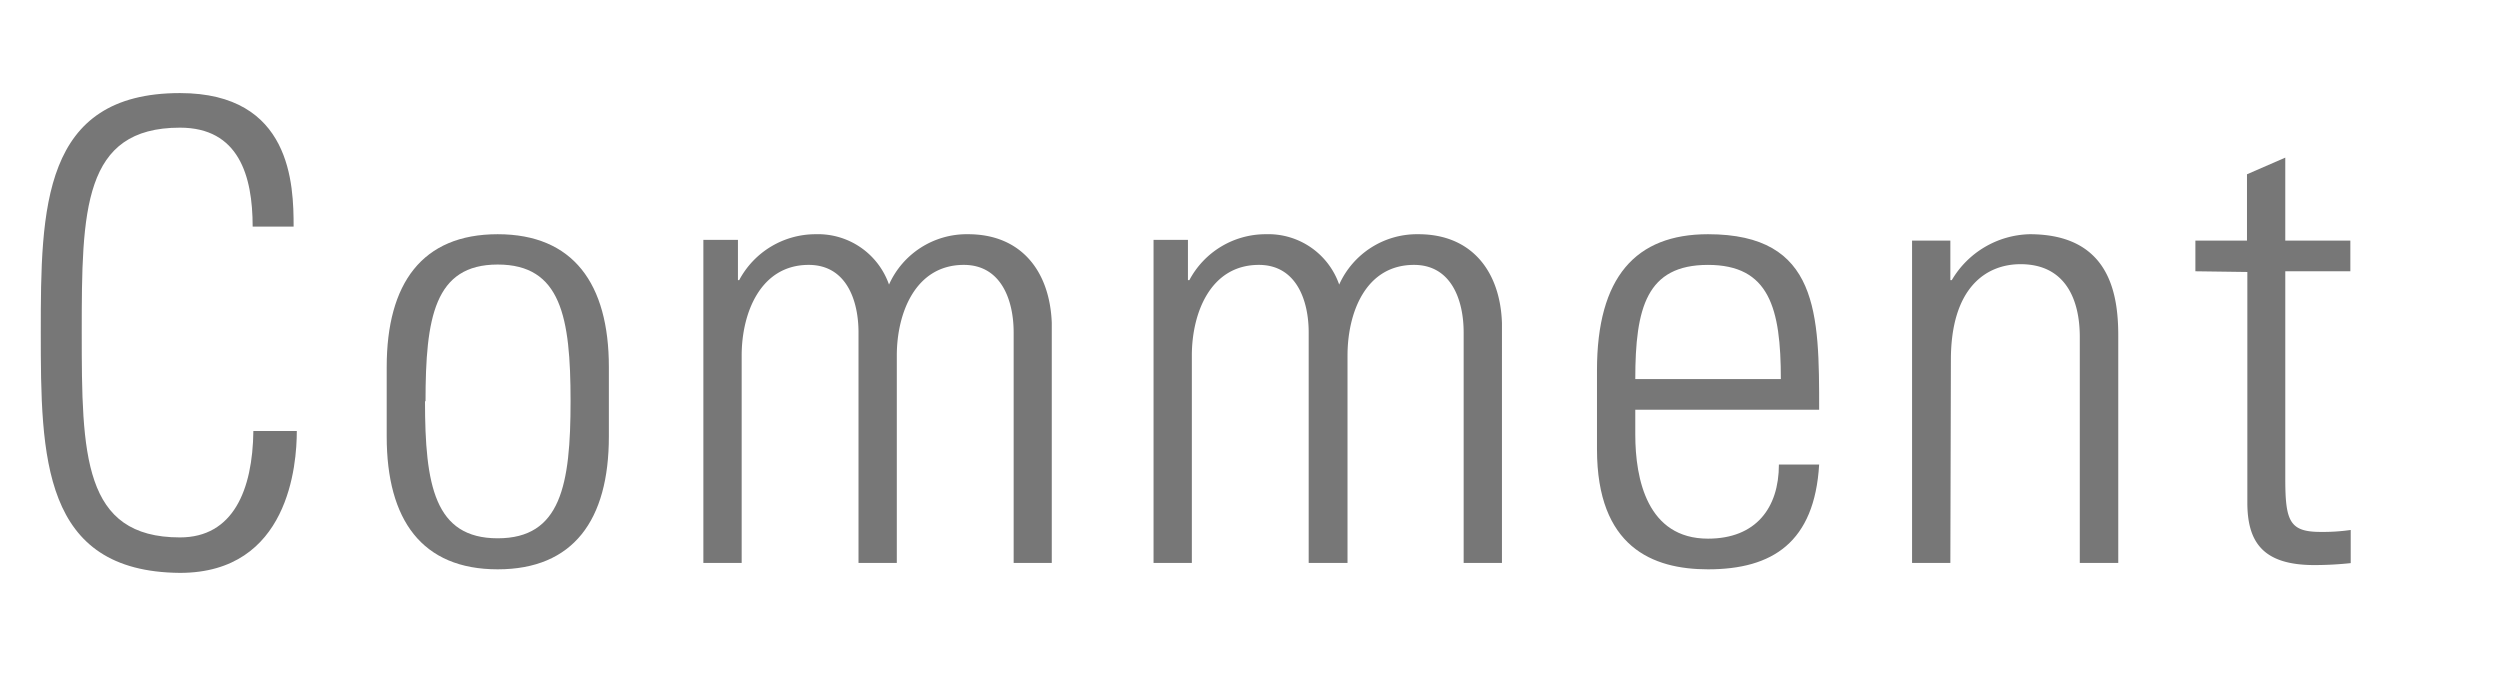 <svg xmlns="http://www.w3.org/2000/svg" width="141" height="39" viewBox="0 0 141 39"><defs><style>.cls-1{fill:#fff;}.cls-2{fill:#777;}</style></defs><g id="logo"><rect class="cls-1" width="141" height="39"/><path class="cls-2" d="M2.3,18.75c0-7,.07-13.5,7.85-13.5,6.3,0,6.41,5.19,6.41,7.53H14.25c0-2.88-.79-5.58-4.1-5.58-5.47,0-5.54,4.64-5.54,11.55s.07,11.56,5.54,11.56c3,0,4.1-2.67,4.14-6h2.45c0,1.88-.44,8-6.59,8C2.37,32.25,2.3,25.77,2.3,18.75Z"/><path class="cls-2" d="M21.81,24.62V20.7c0-4.72,2-7.49,6.26-7.49S34.34,16,34.34,20.7v3.92c0,4.71-2,7.49-6.27,7.49S21.81,29.33,21.81,24.62Zm2.16-2c0,4.75.54,7.74,4.1,7.74s4.11-3,4.11-7.74-.54-7.7-4.11-7.7S24,17.92,24,22.64Z"/><path class="cls-2" d="M41.83,31.75H39.67V13.53h1.95V15.8h.07A4.88,4.88,0,0,1,46,13.21a4.24,4.24,0,0,1,4.14,2.84,4.8,4.8,0,0,1,4.46-2.84c3,0,4.61,2.09,4.72,5V31.75H57.17v-13c0-1.8-.69-3.81-2.81-3.81-2.74,0-3.78,2.73-3.78,5.11v11.7H48.42v-13c0-1.8-.68-3.81-2.81-3.81-2.73,0-3.78,2.73-3.78,5.11Z"/><path class="cls-2" d="M67.22,31.75H65.06V13.53H67V15.8h.08a4.87,4.87,0,0,1,4.31-2.59,4.23,4.23,0,0,1,4.14,2.84A4.81,4.81,0,0,1,80,13.21c3,0,4.61,2.09,4.71,5V31.75H82.55v-13c0-1.8-.68-3.81-2.8-3.81C77,14.94,76,17.67,76,20.05v11.7H73.81v-13c0-1.8-.69-3.81-2.81-3.81-2.74,0-3.78,2.73-3.78,5.11Z"/><path class="cls-2" d="M92.23,23.11v1.4c0,2.52.68,5.87,4.1,5.87,2.7,0,4-1.73,4-4.18h2.27c-.26,4.39-2.63,5.91-6.27,5.91-3.13,0-6.26-1.26-6.26-6.77V20.88c0-5.26,2.19-7.67,6.26-7.67,6.27,0,6.27,4.5,6.27,9.9Zm8.21-1.73c0-4-.65-6.44-4.11-6.44s-4.1,2.41-4.1,6.44Z"/><path class="cls-2" d="M110,31.75h-2.16V13.57H110V15.8h.08a5.24,5.24,0,0,1,4.39-2.59c4.5,0,5,3.35,5,5.72V31.75H117.3V19c0-2.12-.82-4.1-3.34-4.1-1.95,0-3.93,1.33-3.93,5.4Z"/><path class="cls-2" d="M123.82,15.3V13.57h2.91V9.83l2.16-.94v4.68h3.67V15.3h-3.67V27c0,2.41.25,3,2,3a10.9,10.9,0,0,0,1.69-.11v1.87a19.36,19.36,0,0,1-2.05.11c-2.91,0-3.78-1.3-3.78-3.53v-13Z"/></g></svg>